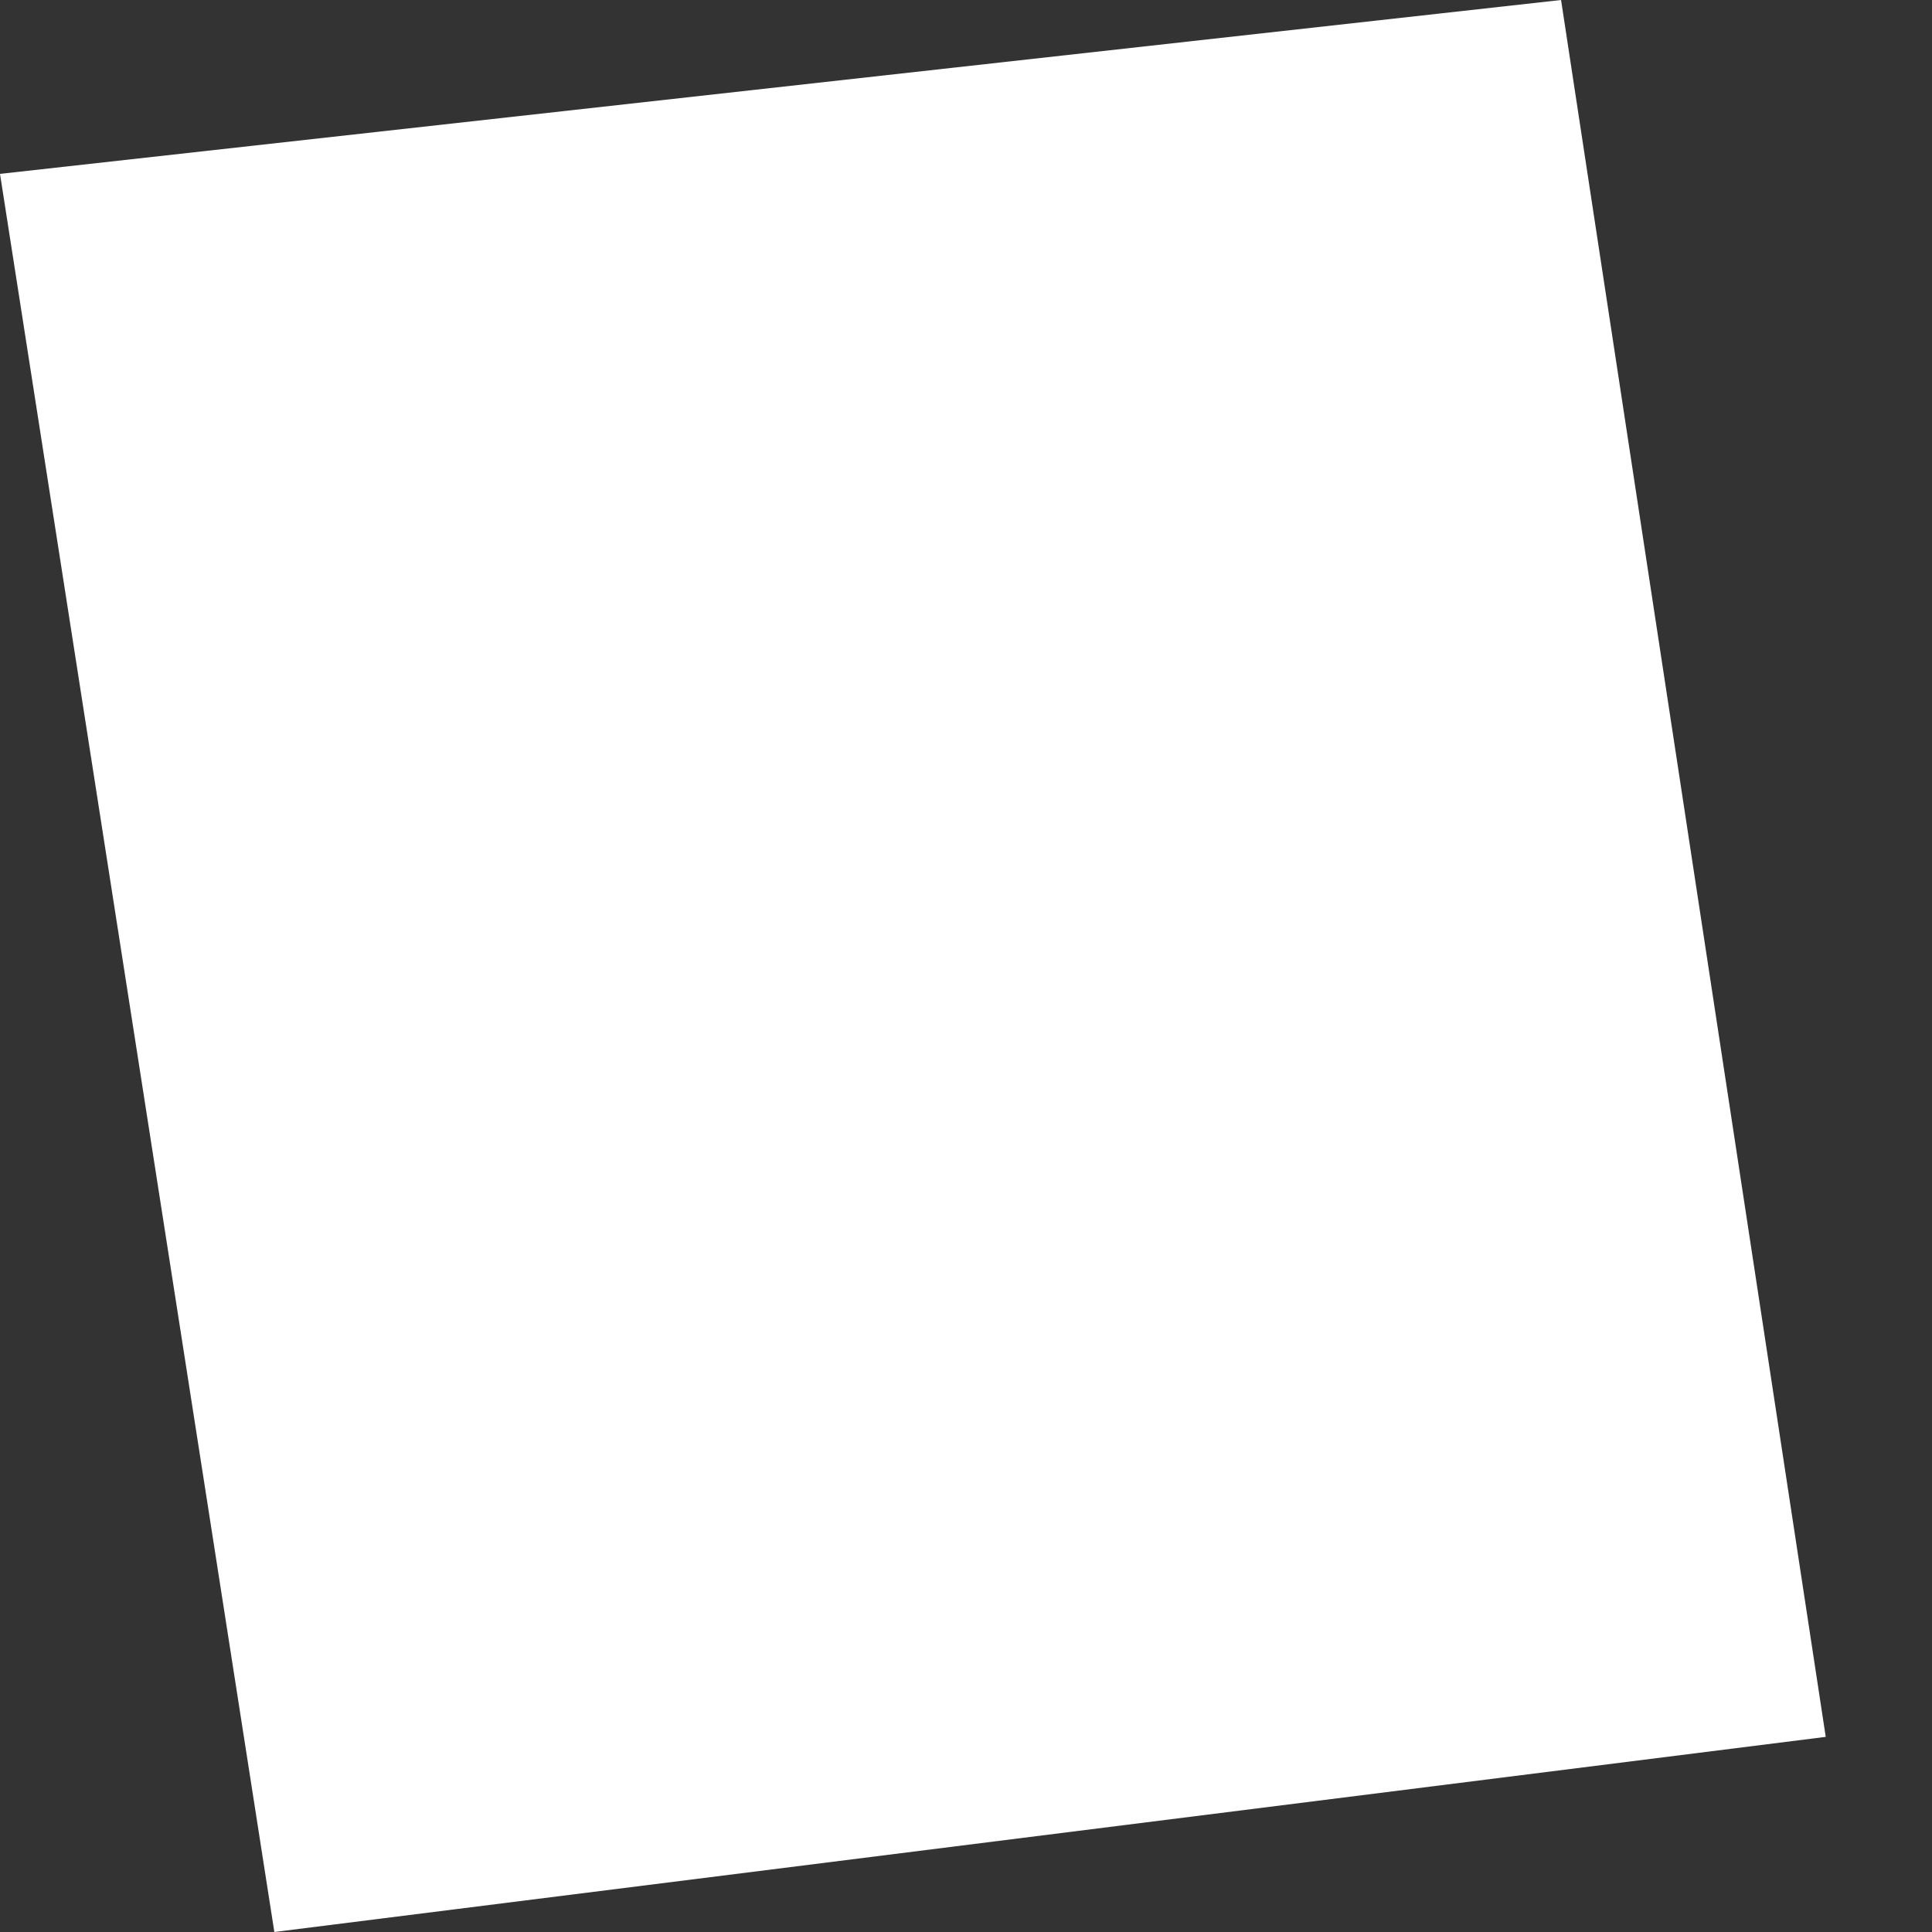 <svg width="1" height="1" viewBox="0 0 1 1" fill="none" xmlns="http://www.w3.org/2000/svg">
<rect x="0" y="0" width="1" height="1" fill="#333333" stroke="none"/>
<path fill-rule="evenodd" clip-rule="evenodd" d="M0.142 1L0 0.09L0.808 0L0.945 0.899L0.142 1Z" fill="white"/>
</svg>
